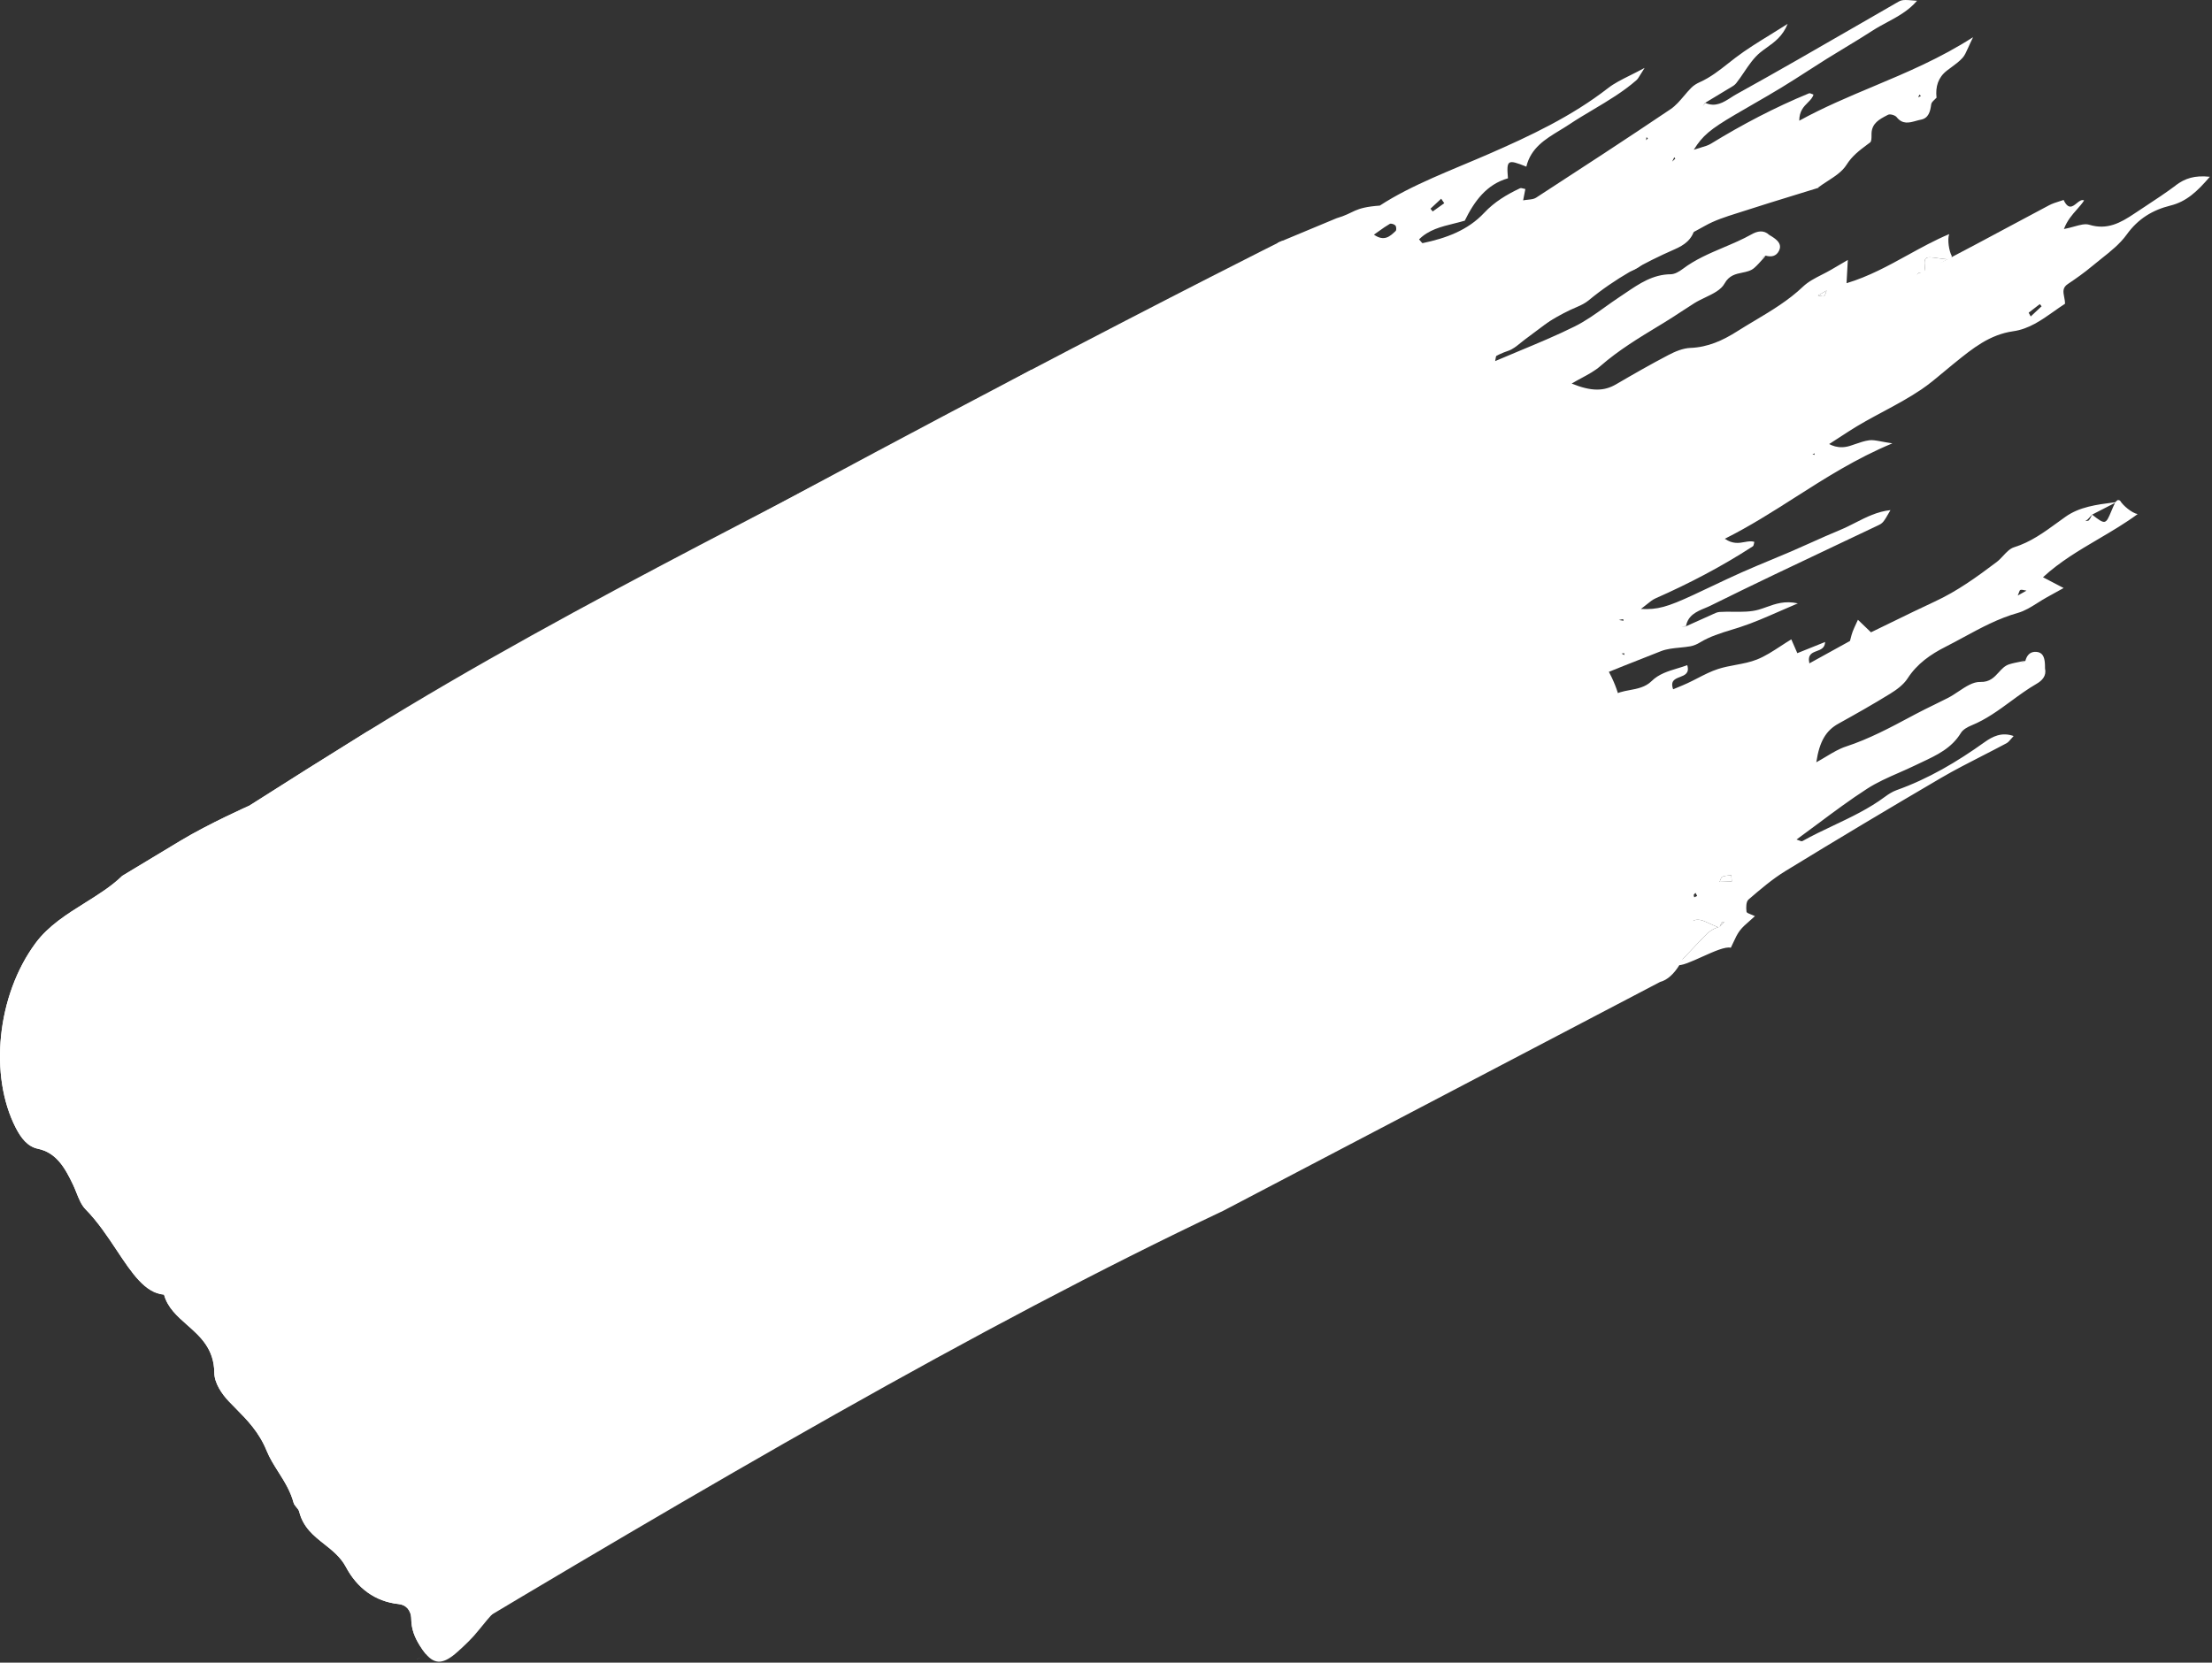 <svg fill="none" height="715" preserveAspectRatio="none" viewBox="0 0 951 715" width="951" xmlns="http://www.w3.org/2000/svg"><rect x="0" y="0" width="951" height="715" fill="#333333" stroke="none"/><g fill="#fff"><g clip-rule="evenodd" fill-rule="evenodd"><path d="m305.758 441.181 184.319-111.179c.056.233.113.479.169.738 1.86-1.885 4.019-3.04 6.113-4.16 1.968-1.052 3.879-2.074 5.432-3.645l19.161-11.557c11.757-1.882 17.562-4.851 32.509-16.603-1.77-.901-3.797-.507-5.816-.115-3.102.602-6.185 1.201-8.288-2.899 4.726-2.19 9.451-4.359 14.158-6.509 3.766 4.578 7.165 7.056 13.492 3.805 2.636-1.357 5.383-2.487 8.134-3.619 4.783-1.967 9.58-3.941 13.837-7.124 1.61-1.214 3.691-1.819 5.757-2.419.754-.219 1.506-.438 2.232-.685 4.549-1.533 9.101-3.058 13.653-4.583 7.296-2.444 14.593-4.889 21.882-7.37 4.541-1.542 8.984-3.142 12.472-6.909 1.86-2.003 4.699-3.731 7.364-4.304 7.721-1.661 14.564-5.267 21.394-8.867 2.511-1.323 5.02-2.645 7.569-3.87 4.377-2.114 8.337-5.18 12.252-8.212l.003-.001c.656-.508 1.31-1.015 1.965-1.516 6.596-5.032 13.118-10.175 19.643-15.319 2.511-1.98 5.022-3.96 7.537-5.934l-.247.356c1.534-.499 3.072-1.133 4.611-1.767 3.484-1.436 6.966-2.871 10.381-2.728 4.614.199 8.351-1.061 12.285-2.388l.303-.102c.217-.073.435-.146.653-.219.162-.054.326-.109.49-.163.73-.236 1.881.564 2.881 1.259.224.155.439.304.641.436 3.697 2.392 6.976.667 10.104-.979.178-.093.355-.186.531-.279.871-.444 1.596-2.603 1.286-3.632-1.221-3.91 1.11-5.849 3.369-7.728.566-.471 1.128-.938 1.628-1.432 2.419-2.403 5.228-1.359 7.984.076.658.348 1.598.147 2.537-.055.437-.093.875-.187 1.284-.226l-.096.08c3.526 3.042 7.451 4.339 12.052 2.894.755-.238 1.508-.499 2.262-.76 1.998-.692 4-1.386 6.051-1.648 1.37-.173 2.794.091 5.074.513 1.288.239 2.848.528 4.825.818-15.563 6.479-28.719 14.871-41.764 23.193-9.831 6.27-19.598 12.501-30.285 17.843 3.42 2.346 6.125 1.85 8.516 1.412 1.487-.273 2.853-.523 4.194-.052-.033.104-.062.218-.088.335-.023.105-.044.213-.066.321-.103.523-.209 1.053-.517 1.248-13.302 8.621-27.289 15.947-41.78 22.345-1.297.573-2.437 1.496-3.84 2.634-.736.595-1.544 1.25-2.485 1.944 7.111.364 11.306-.84 22.365-5.949 2.737-1.266 5.461-2.558 8.186-3.851l.002-.001c4.215-1.999 8.428-3.997 12.687-5.896 4.169-1.86 8.387-3.613 12.605-5.364l.003-.002c2.915-1.211 5.83-2.421 8.728-3.668 2.871-1.238 5.728-2.52 8.587-3.804 4.184-1.878 8.371-3.757 12.608-5.5 2.19-.903 4.314-1.985 6.448-3.072 4.704-2.397 9.458-4.818 15.074-5.399-3.174 5.538-3.26 5.579-5.626 6.7l-.154.073c-5.588 2.658-11.181 5.305-16.774 7.953l-.013.006-.013.006c-18.309 8.668-36.616 17.335-54.758 26.331-.757.376-1.578.718-2.417 1.067-3.492 1.455-7.3 3.041-8.149 7.76-.415.017-.82.039-1.154.057-.325.018-.583.032-.718.034.035.002.079.004.131.005.056.001.121.002.195.002.151.001.336.001.539 0 .287-.001.611-.002.931.001.94-.424 1.88-.85 2.818-1.276l.023-.011c2.553-1.158 5.105-2.315 7.677-3.442.315-.136.633-.287.952-.438 1.015-.483 2.049-.974 3.102-1.037 1.933-.127 3.902-.105 5.868-.083 3.747.041 7.481.083 10.92-.911 1.128-.325 2.233-.721 3.349-1.121 3.865-1.385 7.871-2.821 13.45-1.57-2.768 1.161-5.402 2.317-7.953 3.436-5.808 2.549-11.19 4.911-16.761 6.729-1.238.404-2.483.786-3.725 1.168-4.716 1.448-9.408 2.889-13.689 5.496-1.217.743-2.612 1.352-3.993 1.61-1.523.279-3.088.432-4.65.586-2.789.273-5.569.546-8.079 1.528-21.484 8.392-42.825 17.133-64.166 25.894-.995.407-1.782 1.322-2.662 2.346-.44.512-.904 1.052-1.429 1.569 1.175.506 2.084.908 2.883 1.261.592.262 1.124.497 1.659.728-.107.223-.196.481-.285.739-.194.562-.389 1.127-.773 1.348-5.451 3.139-10.989 5.693-17.414 6.644-10.26 1.524-18.418 7.363-25.775 14.359-.108.1-.021.413.133.961.091.322.204.727.314 1.217 5.721-1.038 9.825-4.655 14.056-8.385 1.223-1.078 2.457-2.165 3.744-3.202 9.099 1.384 18.152 1.207 25.543-4.912 6.176 5.103 6.679 4.86 8.624-3.642 7.702 2.983 14.344.023 20.947-2.92 1.498-.668 2.994-1.335 4.5-1.931 3.714-1.473 7.352-3.137 10.99-4.802 6.846-3.132 13.694-6.265 21.055-8.125.714-.18 1.484-.134 2.866-.05.874.052 1.993.12 3.498.154-2.316 1.172-4.353 2.291-6.223 3.319-3.644 2.003-6.653 3.658-9.861 4.668-18.948 5.967-35.996 15.863-52.626 26.162-14.024 8.672-28.722 15.503-43.862 21.659-7.696 3.123-13.96 8.249-20.258 13.403-1.141.934-2.283 1.869-3.435 2.793-.486.934-.963 1.874-1.439 2.814-1.191 2.35-2.382 4.701-3.724 6.954-.158.266-.315.533-.471.799l-.009.016c-2.206 3.759-4.338 7.391-8.891 9.435-6.451 2.903-9.751 8.54-11.369 15.613-.936 4.089-2.555 8.024-4.18 11.971-.741 1.801-1.483 3.605-2.162 5.427 5.189 2.115 6.966 6.806 8.936 12.489-3.445.754-6.533 1.423-9.568 2.081l-2.917.633c-.318-.549-.674-1.052-1.007-1.522-.675-.954-1.254-1.772-1.228-2.556.094-2.541.342-5.078.589-7.615.211-2.163.423-4.327.539-6.493.117-2.305.076-4.723-.527-6.918-.854-3.166-3.942-3.405-6.178-.615-.25.312-.375.773-.494 1.216-.146.54-.285 1.055-.636 1.243-6.518 3.528-14.891 1.195-18.567-4.966-.499-.84-.979-1.702-1.46-2.565-1.397-2.507-2.802-5.027-4.695-7.084-.827-.888-2.43-1.062-4.206-1.253-.873-.095-1.788-.194-2.673-.384-.269.948-.543 1.816-.801 2.633-.537 1.699-1.004 3.174-1.203 4.68-.194 1.478-.123 2.994-.036 4.842.045.94.093 1.967.113 3.118-1.423-.421-2.758-.814-4.093-1.207l-.017-.005c-1.935-.569-3.869-1.139-6.071-1.792-4.333 3.478-9.651 4.543-15.114 5.639-5.219 1.046-10.572 2.119-15.324 5.348l.084 1.019c.102 1.251.209 2.565.284 3.403-1.328 1.784-2.63 3.542-3.916 5.279l-.032.044-.006.008-.003.005c-3.06 4.132-6.03 8.145-9.059 12.1-.841 1.088-2.095 1.91-3.273 2.672-2.491 1.565-6.474.346-7.067-2.414-.552-2.609-.854-5.271-1.179-8.142-.138-1.216-.28-2.469-.448-3.772-6.702-.449-12.704 1.235-17.929 6.224-1.827 1.749-3.89 3.251-5.955 4.754-1.43 1.041-2.861 2.082-4.216 3.208-2.656 2.192-1.665 4.263 3.868 7.133l-.398.36c-4.156 3.754-7.797 7.042-14.143 5.375-1.194-.319-2.725.66-4.266 1.646-.584.374-1.17.748-1.739 1.053 2.178 5.309 2.101 5.349-3.367 5.171-.296.416-.589.838-.883 1.26-.5.719-1.001 1.44-1.519 2.138-6.489 8.659-11.097 17.792-8.601 29.223.39 1.716-.286 3.716-.931 5.626-.158.468-.315.931-.453 1.383-1.165 3.806-6.414 5.067-9.409 2.232-.957-.907-1.571-2.203-2.148-3.421l-.099-.209c-.373-.789-.629-1.64-.965-2.759-.175-.582-.372-1.237-.619-1.994-3.918 2.841-5.199 6.696-6.439 10.426-.382 1.151-.761 2.291-1.212 3.385-.577 1.405-1.081 2.846-1.581 4.279-1.209 3.459-2.399 6.864-4.548 9.564-4.001.537-4.832-2.048-5.511-4.16l-.005-.017c-1.226-3.832-2.272-7.714-3.445-12.071-.502-1.866-1.028-3.818-1.602-5.891-3.555-1.497-7.305-3.081-11.267-4.755-4.318-1.823-8.889-3.754-13.738-5.797-.212-.941-.637-2.906-1.194-5.479l-.002-.011-.158-.73c.624-.429 1.258-.841 1.89-1.251 1.342-.871 2.675-1.736 3.878-2.752 7.64-6.415 6.888-16.295-1.574-21.553-8.535-5.316-14.07-13.272-16.604-23.869zm474.33-246.456.015.897-1.215-.33zm-81.779 86.561.009.156c.004.081.01.162.017.244-.197-.104-.389-.208-.581-.312s-.384-.208-.581-.312c.37-.065.739-.13 1.109-.175.012.128.02.263.027.399zm-.374-14.69c.029.121.059.25.092.344l-.006-.001c-.448-.07-.899-.141-2.01-.316.285-.062.52-.115.719-.159.548-.124.819-.185 1.09-.204.035 0 .073.159.115.336zm-71.565 72.632c-2.042.445-4.084.89-6.145 1.336l-.434-1.456c.96-.349 1.915-.692 2.871-1.036.955-.343 1.911-.686 2.871-1.035l.182.468c.224.575.446 1.143.655 1.723zm-20.662 9.646c.168.719-.257 2.112-.819 2.375-1.653.786-3.386 1.408-5.259 2.08-.781.281-1.586.57-2.42.883-.014-5.389 3.317-6.09 6.506-6.761l.133-.028c.525-.106 1.712.829 1.859 1.451zm-20.891 22.704c.214-.062.428-.105.662-.128-.425.261-.851.483-1.276.705.054-.056.106-.12.159-.184.135-.165.274-.334.455-.393zm-18.739 13.116c-.181-.026-.362-.052-.538-.079-.007-.082-.023-.173-.041-.264l-.008-.042c-.046-.241-.093-.48.014-.591.177-.183.444-.269.709-.355.108-.035.216-.07.317-.111l.085 1.52c-.176-.026-.357-.052-.538-.078zm-21.431 8.616c-3.897 5.01-6.078 9.165-6.543 12.465 9.811-.366 10.515-1.471 6.543-12.465zm-148.164 69.03c.239.244.477.489.715.729l-1.944.443c.083-.314.17-.632.257-.951.087-.318.175-.637.257-.95.239.239.477.484.715.729zm-2.103 6.026h.039c-.868.6-1.582 1.081-.213.14-1.341.708-1.048.544-.384.173l.003-.002c.168-.094.36-.201.555-.311zm-5.524-20.802c.1.135-.431 1.081-.646 1.085-.519-.032-1.04-.188-1.595-.354-.238-.071-.483-.145-.737-.211.476-.691.915-1.323 1.372-1.975.153.132.309.259.466.385.412.334.822.666 1.14 1.07zm4.95-25.822c3.318 0 6.46.004 9.505.01.88 4.214-.868 7.004-2.539 9.672-.75 1.197-1.485 2.37-1.959 3.636-3.835-.289-7.583-.722-12.407-1.279l-.654-.075c2.813-4.166 5.222-7.751 7.732-11.486zm6.684 12.079c.766-.265 1.626-.251 2.474-.237.269.005.537.009.801.004.059-.001.233 1.089.156 1.129l-.117.04c-.758.255-1.535.517-2.333.549-.616.041-1.222-.046-1.844-.135-.185-.026-.371-.053-.56-.077l.098-.119c.405-.495.804-.982 1.325-1.154zm23.196-12.796c.261-.156.522-.312.743-.478.132.22.307.454.484.689.41.548.826 1.103.724 1.514-.129.483-.725.839-1.322 1.195-.251.15-.502.3-.719.46-.135-.229-.313-.469-.491-.708-.407-.547-.813-1.092-.698-1.515.113-.461.695-.808 1.279-1.157zm66.781-38.201c-.087-.1-.175-.199-.262-.277.131-.354.261-.727.371-1.119l1.426 1.205c-.105.07-.21.161-.314.251-.221.191-.439.38-.651.37-.188.003-.379-.214-.57-.43zm2.103 19.758c1.271-.61 2.52-1.209 3.56-2.089 1.627 3.926-1.882 7.636-10.527 11.129.579-5.977 3.838-7.54 6.967-9.04zm-7.496-14.827c.533-.384 1.105-.794 1.704-1.266.253.594.532 1.124.783 1.598.491.934.871 1.655.726 2.239-.292 1.196-1.324 2.501-2.407 3.106-.704.387-1.627.373-2.554.359-.421-.006-.843-.013-1.245.019.006-.383-.036-.8-.077-1.216-.09-.9-.179-1.797.212-2.338.683-.939 1.676-1.653 2.858-2.501z"/><path d="m482.504 260.283c-.144.208-.305.411-.465.614-.401.507-.799 1.012-.932 1.583-.074.281 1.312 1.355 1.71 1.203.489-.192.855-.698 1.225-1.209.161-.222.323-.445.495-.644-.097-.073-.194-.147-.292-.221-.119-.09-.238-.18-.358-.27l-.003-.002c-.461-.346-.924-.695-1.38-1.054zm21.919 34.524c-.837-.848-3.306-1.535-3.829-1.019-1.883 1.837-4.098 3.315-6.312 4.791-4.051 2.703-8.097 5.402-10.094 10.298-.081.189.05.474.293 1.001.149.323.339.737.549 1.276 2.165-1.272 4.44-2.3 6.708-3.324 4.118-1.86 8.212-3.709 11.579-6.994.12-.116.248-.235.379-.356.621-.573 1.297-1.198 1.37-1.852.146-1.265.108-3.064-.643-3.821zm320.759-176.869c.637-.156 1.287-.282 1.933-.406.096-.019.193-.037.289-.056.132-.026.264-.052.395-.078 1.57-.988 3.141-1.971 4.711-2.954 1.571-.983 3.141-1.966 4.711-2.953-1.302-.103-2.548-.25-3.798-.435-6.367-.917-6.493-.789-5.606 6.321-.271-.011-.544-.034-.815-.056-.654-.055-1.305-.109-1.932 0-.305.054-.557.398-.807.74l-.002.002c-.074.102-.148.203-.223.296-.04.049-.08.096-.12.139.142-.063.279-.133.415-.202.28-.141.553-.279.849-.358zm-40.931 9.402c.403-.405.597-1.011.794-1.624.085-.264.17-.529.272-.78-.717.42-1.427.83-2.262 1.314l-.038.022c-.436.252-.907.524-1.431.828.464.051.896.136 1.274.211.686.135 1.194.235 1.391.029zm-152.488 131.565-.924-.272.064.738zm-38.109-94.374c.134.014.267.029.4.044.573.065 1.138.128 1.711.126.174-.015.347-.253.52-.489.078-.108.156-.215.235-.301-.221.046-.44.091-.659.136l-.016.003c-.732.15-1.457.298-2.191.481zm6.453 15.087c-.184.134-.374.263-.563.392-.19.129-.38.258-.564.391.056.086.112.195.168.304.126.244.255.494.392.509.307.014.614-.091.923-.196.146-.049.292-.099.439-.137-.134-.21-.262-.415-.391-.621l-.006-.01c-.131-.209-.262-.418-.398-.632zm15.211-8.054c-.201-.139-.405-.278-.626-.429-.441-.301-.949-.649-1.644-1.136-.949 1.492-1.879 2.963-2.81 4.434.266.019.559.073.851.126.657.122 1.314.243 1.684-.033.711-.515 1.267-1.267 1.823-2.02.237-.32.474-.64.722-.942zm-5.052 113.074.006-.003c3.853-1.581 7.711-3.164 11.568-4.74-1.76.353-3.522.689-5.282 1.025l-.006.001c-4.266.814-8.526 1.626-12.747 2.671-1.592.393-3.539 1.893-1.47 4.299 2.631-1.078 5.265-2.159 7.901-3.241.01-.004.02-.008.03-.012zm-22.202-108.382c2.525-.023 3.978-2.264 4.301-4.877.106-.817.197-1.638.289-2.457.152-1.366.304-2.727.52-4.055-1.114 1.349-2.749 2.025-4.423 2.717-2.668 1.103-5.434 2.247-6.343 6.224.553.254 1.117.584 1.691.92 1.289.755 2.624 1.536 3.965 1.528zm-40.799 162.874c.224-.019.437-.281.646-.538.048-.059.096-.118.144-.174.033-.038.066-.075.099-.109-.289-.171-.577-.337-.866-.503s-.577-.332-.866-.502c-.083.398-.147.796-.191 1.191.104.072.208.159.311.245.247.207.49.41.723.39z"/><path d="m414.702 451.659-.258.414c.071-7.35-3.762-12.736-9.15-17.066-1.704-1.361-4.701-2.942-6.292-2.314-5.779 2.263-9.997-.544-13.845-4.049-6.022 3.538-9.183 8.452-11.912 13.369-4.862 8.735-11.111 16.428-17.346 24.103-1.269 1.562-2.538 3.124-3.794 4.693-2.144 2.68-5.07 4.745-8.241 6.982-1.509 1.065-3.073 2.168-4.634 3.396-.665-2.575-.027-4.826.584-6.981.416-1.467.82-2.89.79-4.339-.019-1.15-.176-2.338-.332-3.519-.301-2.275-.599-4.525.101-6.428 1.219-3.357 3.984-6.494 6.775-8.89 4.438-3.811 9.023-7.451 13.606-11.09 3.326-2.641 6.651-5.28 9.919-7.985 1.211-1 2.156-2.325 3.19-3.773.481-.673.981-1.373 1.535-2.08-.348-.689-.671-1.371-.987-2.04-.736-1.554-1.438-3.037-2.347-4.368-.891-1.316-1.99-2.495-3.31-3.912-.61-.654-1.267-1.359-1.973-2.151-6.702 8.824-12.963 17.082-19.716 25.99-4.356-5.302-3.546-10.679-1-15.912.912-1.882 2.206-3.579 3.503-5.279.759-.996 1.52-1.993 2.205-3.029.578-.881 1.171-1.754 1.764-2.628 1.839-2.711 3.678-5.423 5.086-8.344 1.991-4.167-1.612-8.007-6.785-7.578-.915.079-1.81.272-2.908.508-.535.115-1.119.24-1.776.368-.68-2.317-1.33-4.562-1.965-6.754l-.001-.003c-.531-1.836-1.052-3.635-1.571-5.41.184-.294.344-.599.499-.894.337-.641.649-1.235 1.131-1.558 2.611-1.752 5.244-3.465 7.876-5.177 3.416-2.222 6.83-4.444 10.193-6.748 4.403-3.005 8.843-5.583 14.31-6.468 5.891-.961 10.639-4.055 12.888-10.007.315.278.653.592.992.907 1.117 1.039 2.244 2.087 2.617 1.874 2.242-1.333 4.579-2.537 6.929-3.748 7.063-3.638 14.251-7.341 19.382-14.823-.045-.455-.149-.984-.261-1.555-.282-1.429-.616-3.128-.214-4.631 1.859-6.924-1.014-12.417-3.884-17.904-1.319-2.521-2.637-5.04-3.495-7.697-.399-1.219-1.625-2.483-2.809-3.046-5.638-2.709-8.196-8.004-10.945-13.694l-.184-.378c-.07-.145-.14-.29-.21-.435-9.499 6.599-14.575 14.97-16.915 24.631-1.155.338-2.261.635-3.327.922-2.269.611-4.358 1.173-6.355 1.973-1.676.677-3.232 1.649-4.823 2.644-.691.431-1.388.867-2.105 1.285-5.072-11.565-5.632-14.649-4.841-25.919 6.563-4.309 13.772-5.893 20.221-3.788 4.958-3.664 9.468-6.98 13.832-10.187l.036-.027c2.123-1.561 4.212-3.096 6.301-4.634l.185.917c.378 1.869.755 3.735 1.217 5.58.042.204.301.359.757.632.275.165.623.373 1.04.662.354-.191.778-.367 1.225-.554 1.088-.452 2.313-.963 3.012-1.87 6.003-7.843 14.113-12.834 22.564-17.503 3.162-1.747 6.171-3.761 9.251-5.823 1.381-.925 2.777-1.86 4.208-2.784-.741-4.962-1.416-9.359-2.014-13.256l-.001-.003-.112-.734 15.15-20.797c7.77-.066 15.472-2.75 23.011-7.77 1.199-.797 2.419-1.526 3.631-2.25 3.788-2.265 7.487-4.476 10.151-8.52 2.217-3.364 6.712-4.4 10.451-3.059 3.241 1.161 5.167-.099 7.367-1.54.16-.104.321-.21.485-.316 1.108-.723 2.213-1.454 3.318-2.185 4.068-2.692 8.137-5.385 12.42-7.696 3.277-1.753 7.046-3.019 10.722-3.553 7.771-1.127 13.717-5.5 19.644-9.859.979-.72 1.958-1.44 2.944-2.144 1.456-1.038 2.477-2.688 3.604-4.511.544-.88 1.112-1.799 1.767-2.71.831.065 1.684.117 2.552.169 1.85.112 3.764.228 5.654.491 9.063 1.29 11.117-.102 13.699-9.686.855.054 1.716.145 2.579.235 1.915.202 3.837.405 5.724.201 1.892-.218 3.749-.829 5.779-1.498.926-.305 1.888-.622 2.906-.919-.043.576-.142 1.179-.235 1.741-.185 1.114-.343 2.07.02 2.351 1.385 1.074 3.595 2.391 4.927 1.943l.153-.052c6.289-2.119 12.687-4.274 18.541-7.364 22.988-12.136 45.858-24.496 68.612-37.08 5.824-3.229 11.473-6.784 17.122-10.338 3.325-2.092 6.65-4.185 10.01-6.21.728-.426 1.616-.574 2.618-.741.513-.086 1.055-.176 1.62-.311-1.083 5.381-4.801 7.701-8.726 9.431-13.23 5.807-25.801 12.673-36.97 21.943-1.463 1.204-3.247 2.103-5.005 2.842-7.902 3.294-14.939 8.026-21.978 12.76-4.111 2.764-8.222 5.529-12.507 8.009-.367.204-.462.857-.562 1.551-.049.333-.098.675-.18.98 3.418-1.469 6.851-2.897 10.279-4.323l.003-.001c8.068-3.355 16.112-6.7 23.889-10.562 4.599-2.276 8.817-5.295 13.036-8.316 2.072-1.482 4.144-2.965 6.261-4.361.891-.586 1.775-1.185 2.659-1.785 5.849-3.965 11.689-7.925 19.357-7.994 1.723-.012 3.661-1.159 5.133-2.266 5.391-4.087 11.521-6.69 17.65-9.293 4.051-1.72 8.101-3.44 11.937-5.587 2.484-1.41 5.23-2.04 7.64.238l.317.19c.575.344 1.146.686 1.693 1.085 1.943 1.399 3.44 3.09 2.149 5.61-1.226 2.359-3.352 2.699-5.762 2.007l-2.047 1.47 2.169-1.421c-.505.54-.998 1.093-1.49 1.645-1.099 1.233-2.197 2.465-3.429 3.559-1.471 1.305-3.325 1.686-5.228 2.077-2.781.572-5.665 1.166-7.605 4.694-1.488 2.717-4.905 4.356-8.337 6.002-1.605.77-3.213 1.541-4.629 2.425-1.873 1.179-3.725 2.393-5.578 3.608-2.539 1.666-5.079 3.331-7.673 4.903-.569.345-1.138.69-1.706 1.034-8.813 5.335-17.595 10.651-25.432 17.492-2.321 2.033-5.094 3.529-8.049 5.124-1.404.758-2.85 1.538-4.308 2.409 8.607 3.504 13.978 3.312 19.124.301 7.404-4.323 14.851-8.59 22.442-12.558 2.925-1.526 6.269-2.951 9.471-3.072 7.536-.281 13.962-3.227 20.035-7.082 2.494-1.584 5.033-3.101 7.572-4.617 7.27-4.342 14.543-8.687 20.795-14.642 2.286-2.176 5.214-3.669 8.147-5.164 1.364-.695 2.73-1.392 4.032-2.157 1.185-.69 2.369-1.385 3.552-2.08 1.184-.695 2.368-1.39 3.553-2.08-.072 1.349-.148 2.699-.227 4.11-.102 1.818-.209 3.736-.322 5.885 9.506-2.847 17.903-7.47 26.299-12.092 5.822-3.205 11.643-6.41 17.834-9.023-.875 2.348-.029 7.385 1.055 9.289.14.262-.018.922-.254 1.138-.195.164-.475.228-.779.297-.181.041-.369.084-.553.151l-.473.604c-4.505 5.756-9.1 11.628-15.883 14.619-1.3.578-2.604 1.138-3.905 1.697-6.574 2.824-13.077 5.618-18.6 10.592-1.384 1.247-3.445 1.698-5.537 2.155-1.287.281-2.586.565-3.746 1.038-9.763 3.999-19.432 8.166-28.197 14.192-5.69 3.893-11.453 7.673-17.271 11.49-2.693 1.766-5.399 3.541-8.114 5.338l.004.014c.528 2.279 1.027 4.427 1.767 7.567-.662-.075-1.282-.138-1.872-.199-1.333-.137-2.512-.258-3.669-.457-1.011-.182-1.999-.469-2.964-.75-.365-.106-.727-.211-1.085-.309-3.456 2.026-6.851 4.019-10.275 6.028l-.01.006c-2.28 1.339-4.573 2.684-6.905 4.052 2.838 2.658 4.479 1.337 6.165-.021 1.441-1.16 2.915-2.346 5.197-1.1-1.518 1.162-2.975 2.273-4.419 3.372l-.003.002c-1.927 1.469-3.829 2.918-5.814 4.445.833 1.183 1.795 2.51 2.948 4.101l.835 1.152c-1.612.867-3.242 1.667-4.857 2.458l-.003.002c-3.597 1.763-7.112 3.487-10.154 5.831-2.465 1.898-4.553 4.274-6.648 6.656-1.729 1.967-3.462 3.939-5.415 5.649-2.379 2.09-5.086 3.786-7.794 5.482-1.374.861-2.749 1.723-4.081 2.636-1.256.853-2.47 1.765-3.697 2.687-.581.436-1.164.875-1.756 1.31 2.458 2.997 4.232 1.602 6.028.19 1.755-1.379 3.53-2.775 5.985-.115-1.154.935-2.252 1.941-3.347 2.944-3.091 2.833-6.155 5.641-10.371 6.743-3.607.949-5.953 3.623-8.178 6.161-1.887 2.151-3.687 4.204-6.097 5.024-3.256 1.115-5.031 3.49-6.746 5.786-1.632 2.184-3.21 4.297-5.961 5.184l.183.298c-.259-.057-.519-.116-.779-.174-4.278-.965-8.545-1.926-10.893 3.613l.041-.434c-.547.449-1.075.936-1.603 1.422-1.169 1.075-2.339 2.152-3.71 2.837-2.892 1.445-3.777 3.676-3.919 6.567 10.75-3.389 11.011-3.309 16.27-1.693l.32.099c-.717.587-1.362 1.196-1.973 1.775-1.258 1.191-2.374 2.247-3.694 2.691-2.605.875-5.203 1.778-7.804 2.682-10.02 3.483-20.079 6.979-30.701 8.957 1.464 4.259.185 8.051-4.485 10.003-.855.359-1.697.822-2.545 1.288-2.529 1.39-5.103 2.804-8.159 1.558-2.103-.849-2.917.044-3.968 1.199-.167.182-.339.371-.523.561-5.617 5.735-11.362 11.344-17.194 16.862-.425.396-1.02.603-1.618.812-1.162.405-2.336.814-2.297 2.621.381.235.873.517 1.365.799 1.055.605 2.107 1.208 2.051 1.333-2.011 4.62.267 6.048 4.379 6.259.169.007.341 0 .515-.006.311-.012.623-.024.918.039 4.996 1.153 6.52 4.291 3.844 8.009-3.411 4.74-7.643 8.592-12.995 11.034-1.373.627-2.764 1.221-4.155 1.816-2.578 1.102-5.157 2.205-7.628 3.513-.902.471-1.561 1.428-2.321 2.532-.378.549-.78 1.134-1.25 1.713l-114.534 78.774c-.608.137-1.195.219-1.738.294-1.089.151-2.006.278-2.577.785-1.243 1.101-2.293 2.428-3.345 3.759-.441.558-.882 1.117-1.339 1.66zm68.115-187.976c-.398.152-1.784-.922-1.71-1.203.133-.571.531-1.076.932-1.583.16-.203.321-.406.465-.614.456.359.919.708 1.38 1.054l.003.002.358.27.292.221c-.172.199-.334.422-.495.644-.37.511-.736 1.017-1.225 1.209zm17.777 30.105c.523-.516 2.992.171 3.829 1.019.751.757.789 2.556.643 3.821-.073.654-.749 1.279-1.37 1.852-.131.121-.259.24-.379.356-3.367 3.285-7.461 5.134-11.579 6.994-2.268 1.024-4.543 2.052-6.708 3.324-.21-.539-.4-.953-.549-1.276-.243-.527-.374-.812-.293-1.001 1.997-4.896 6.043-7.595 10.094-10.298 2.214-1.476 4.429-2.954 6.312-4.791zm332.829-182.732c1.25.185 2.496.332 3.798.435-1.57.987-3.14 1.97-4.711 2.953-1.57.983-3.141 1.966-4.711 2.954-.131.026-.263.052-.395.078l-.289.056c-.646.124-1.296.25-1.933.406-.296.079-.569.217-.849.358-.136.069-.273.139-.415.202.04-.043.08-.09.12-.139.075-.093.149-.194.223-.296l.002-.002c.25-.342.502-.686.807-.74.627-.109 1.278-.055 1.932 0 .271.022.544.045.815.056-.887-7.11-.761-7.238 5.606-6.321zm-202.584 147.577.924.272-.86.466zm-20.601-84.2c.931-1.471 1.861-2.942 2.81-4.434.695.487 1.203.835 1.644 1.136.221.151.425.29.626.429-.248.302-.485.622-.722.942-.556.753-1.112 1.505-1.823 2.02-.37.276-1.027.155-1.684.033-.292-.053-.585-.107-.851-.126zm-7.903 113.458c-2.069-2.406-.122-3.906 1.47-4.299 4.221-1.045 8.481-1.857 12.747-2.671l.006-.001c1.76-.336 3.522-.672 5.282-1.025-3.857 1.576-7.715 3.159-11.568 4.74l-.006.003-.03.012c-2.636 1.082-5.27 2.163-7.901 3.241zm-9.97-116.512c-.323 2.613-1.776 4.854-4.301 4.877-1.341.008-2.676-.773-3.965-1.528-.574-.336-1.138-.666-1.691-.92.909-3.977 3.675-5.121 6.343-6.224 1.674-.692 3.309-1.368 4.423-2.717-.216 1.328-.368 2.689-.52 4.055-.092.819-.183 1.64-.289 2.457zm-46.134 167.116c.044-.395.108-.793.191-1.191.289.17.577.336.866.502s.577.332.866.503c-.033.034-.066.071-.099.109-.048.056-.096.115-.144.174-.209.257-.422.519-.646.538-.233.02-.476-.183-.723-.39-.103-.086-.207-.173-.311-.245zm238.02-211.155c.403-.405.597-1.011.794-1.624.085-.264.17-.529.272-.78-.717.42-1.427.83-2.262 1.314l-.038.022c-.436.252-.907.524-1.431.828.464.051.896.136 1.274.211.686.135 1.194.235 1.391.029zm-190.597 37.191c.134.014.267.029.4.044.573.065 1.138.128 1.711.126.174-.015.347-.253.52-.489.078-.108.156-.215.235-.301-.221.046-.44.091-.659.136l-.016.003c-.732.15-1.457.298-2.191.481zm6.453 15.087c-.184.134-.374.263-.563.392-.19.129-.38.258-.564.391.056.086.112.195.168.304.126.244.255.494.392.509.307.014.614-.091.923-.196.146-.049.292-.099.439-.137-.134-.21-.262-.415-.391-.621l-.006-.01c-.131-.209-.262-.418-.398-.632z"/><path d="m917.541 91.906c1.626-1.091 3.263-2.169 4.901-3.247 4.372-2.88 8.748-5.761 12.934-8.892l-.021-.038c4.036-3.014 8.113-4.413 14.718-3.712-5.457 6.366-10.062 10.676-16.956 12.385-7.631 1.901-13.895 5.646-18.788 12.464-2.887 4.024-6.933 7.232-10.953 10.421-1.318 1.045-2.633 2.087-3.904 3.156-3.318 2.784-6.876 5.3-10.479 7.711-2.333 1.555-1.97 3.413-1.548 5.576.177.911.366 1.876.368 2.895-1.616 1.032-3.215 2.163-4.83 3.306-5.258 3.72-10.691 7.563-17.435 8.514-10.121 1.444-17.407 7.337-24.795 13.314-.246.199-.492.398-.739.597-.196.158-.392.317-.588.475-1.316 1.063-2.616 2.153-3.916 3.244-3.103 2.601-6.209 5.207-9.553 7.462-5.229 3.531-10.816 6.529-16.382 9.516-5.046 2.708-10.076 5.407-14.81 8.487-16.979 11.047-33.885 21.859-52.517 29.92-3.607 1.56-7.059 3.459-10.512 5.358-2.047 1.125-4.094 2.251-6.174 3.306-2.864 1.455-5.698 3.003-8.532 4.551-6.921 3.78-13.841 7.559-21.202 9.983-7.425 2.436-14.009 6.203-20.581 9.962-2.519 1.441-5.036 2.881-7.598 4.245-2.723 1.451-5.383 3.012-8.042 4.573-6.835 4.011-13.659 8.017-21.498 10.124-4.126 1.099-9.234 2.528-11.527 5.591-2.825 3.746-6.545 5.915-10.236 8.067-1.531.892-3.056 1.782-4.511 2.779-9.2 6.313-18.637 12.286-28.177 18.325-3.947 2.498-7.913 5.008-11.886 7.558-2.095-1.872-3.935-3.522-6.251-5.599l-.03-.027-.015-.013-.691-.619c-1.63.866-3.266 1.74-4.908 2.617l-.022.012c-2.923 1.562-5.863 3.133-8.817 4.683-3.577 1.877-7.175 3.725-10.789 5.58-1.056.542-2.114 1.084-3.172 1.629 1.326 2.468 2.581 4.793 3.896 7.229l.023.042.848 1.572 1.311 2.43c.882-.425 1.704-.828 2.49-1.214 1.533-.752 2.923-1.434 4.327-2.063 2.407-1.076 2.367-3.035 2.327-4.971-.029-1.448-.059-2.883.937-3.927.622-.655 1.497-1.08 2.368-1.503.364-.177.727-.353 1.071-.546.276.62.555 1.244.86 1.921l.002.006.012.027c.28.622.58 1.29.916 2.043 1.086-.196 2.18-.42 3.281-.646 2.588-.53 5.212-1.069 7.859-1.26 1.483-.108 3.009.343 4.536.794.509.15 1.018.301 1.526.43-5.582 2.615-10.851 5.78-16.12 8.945-4.769 2.864-9.539 5.729-14.544 8.188-2.121 1.049-4.036 2.581-5.886 4.088-.415.34-.639.918-.965 1.764-.178.46-.387 1-.674 1.624.739-.108 1.447-.155 2.111-.2 1.338-.09 2.498-.167 3.363-.702 2.386-1.456 4.651-3.111 6.916-4.765 1.221-.892 2.443-1.784 3.683-2.644 4.833-3.355 10.306-5.026 16.123-5.538 4.563-.402 6.483 2.511 4.923 7.396-.097.285-.266.548-.435.809-.094.145-.188.291-.269.439-1.918 3.643-1.854 6.331 3.145 6.961.136.016.118 1.229.099 2.445-.009.566-.017 1.134-.01 1.581 1.533.957 2.485.156 3.427-.636.484-.408.967-.814 1.524-.977 7.723-2.195 15.479-4.271 23.278-6.171.1-.024.198-.046.296-.068.154-.033.306-.065.454-.095 1.529-.314 2.712-.558 3.056-2.799.49-3.264 3.02-4.755 5.507-6.219.833-.491 1.662-.98 2.407-1.531 4.063-3.018 7.976-2.181 10.891 1.253 7.124-8.122 15.267-14.985 23.379-21.822l.005-.004c2.104-1.773 4.205-3.544 6.287-5.335 1.055-.908 2.534-1.329 4.2-1.802.809-.23 1.663-.473 2.534-.79l-.079.326c-1.296 5.347-1.36 5.611-9.764 13.124 2.558 1.354 4.928 1.732 7.647-.016 1.289-.829 2.812-1.285 4.334-1.741.688-.206 1.376-.412 2.041-.652l-.394-.187c5.961.81 7.314-3.349 8.67-7.52.04-.123.08-.246.12-.368.042-.13.085-.26.128-.39l.162.308c2.168-1.911 4.791-2.189 7.502-2.477 2.85-.302 5.798-.615 8.42-2.845 1.935-1.653 4.619-2.152 7.432-2.676 3.318-.617 6.816-1.268 9.474-3.885 3.1-3.061 7.079-4.262 11.094-5.473 1.421-.429 2.847-.86 4.24-1.374 1.034 3.469-1.073 4.283-3.155 5.087-2.132.823-4.237 1.636-2.916 5.28.677-.287 1.352-.564 2.024-.841 1.419-.584 2.824-1.162 4.198-1.806 1.466-.679 2.908-1.421 4.351-2.163 2.841-1.462 5.681-2.923 8.693-3.901 2.468-.806 5.048-1.289 7.623-1.771 3.117-.584 6.227-1.166 9.117-2.317 3.569-1.418 6.846-3.56 10.199-5.752 1.506-.984 3.027-1.978 4.597-2.922l.563 1.304.002.003c.778 1.804 1.428 3.308 2.02 4.629 2.325-.927 4.541-1.822 6.787-2.729l.005-.002.006-.002.067-.027c1.659-.67 3.335-1.347 5.084-2.048-.094 2.599-1.867 3.26-3.6 3.906-2.029.757-4.002 1.492-3.166 5.29 1.367-.755 2.722-1.502 4.069-2.245l2.784-1.536.165-.091.005-.003c3.475-1.917 6.921-3.818 10.427-5.754.037-.134.074-.27.11-.406.06-.227.119-.455.178-.684.252-.973.51-1.969.869-2.931.421-1.097.919-2.173 1.482-3.389.249-.538.511-1.103.784-1.71 2.31 2.229 3.898 3.75 5.577 5.359l.037.035c2.932-1.417 5.839-2.836 8.733-4.25 6.253-3.053 12.446-6.078 18.698-8.981 9.658-4.458 18.179-10.644 26.602-16.995 1-.756 1.907-1.727 2.806-2.69 1.461-1.566 2.901-3.108 4.681-3.661 7.097-2.208 12.819-6.372 18.605-10.582 1.145-.833 2.292-1.668 3.453-2.49 6.035-4.305 13.431-5.257 20.681-6.19l.76-.098c.151-.124.285-.265.412-.399.215-.226.413-.435.654-.518.306-.092.954.108 1.108.363 1.083 1.904 4.982 5.204 7.447 5.651-5.408 3.988-11.137 7.356-16.865 10.724-8.262 4.859-16.524 9.717-23.827 16.436 1.904 1 3.607 1.887 5.221 2.727l.034.018c1.242.646 2.431 1.266 3.619 1.888-1.198.666-2.4 1.329-3.603 1.992-1.202.663-2.404 1.326-3.602 1.992-1.323.728-2.619 1.547-3.914 2.365-2.783 1.758-5.562 3.513-8.6 4.367-8.313 2.334-15.763 6.368-23.209 10.401-2.6 1.409-5.2 2.817-7.837 4.153-6.416 3.252-12.23 7.272-16.32 13.608-1.739 2.692-4.673 4.839-7.478 6.573-7.288 4.501-14.76 8.724-22.258 12.882-5.217 2.887-8.124 7.407-9.508 16.596 1.493-.809 2.902-1.653 4.271-2.474 2.881-1.726 5.583-3.345 8.516-4.303 9.885-3.244 18.94-8.079 28.027-12.932.587-.313 1.173-.626 1.76-.939 2.677-1.427 5.406-2.76 8.134-4.093 1.991-.973 3.982-1.945 5.951-2.954 1.483-.765 2.968-1.754 4.449-2.741 3.168-2.11 6.322-4.211 9.418-4.102 4.025.134 6.007-2.043 7.92-4.142 1.308-1.436 2.583-2.836 4.456-3.434 1.569-.5 3.189-.815 4.81-1.13.727-.141 1.453-.283 2.176-.441l-2.33 1.139 2.309-1.009c.636-2.426 2.015-4.079 4.668-3.929 2.827.177 3.516 2.328 3.726 4.712.064.675.066 1.34.069 2.01l.001.369c.728 3.236-1.216 5.276-3.696 6.691-3.806 2.202-7.353 4.805-10.9 7.409-5.368 3.941-10.737 7.882-17.004 10.43-1.703.7-3.679 1.781-4.57 3.255-3.975 6.558-10.362 9.557-16.758 12.56-.967.454-1.934.908-2.893 1.374-2.281 1.108-4.614 2.132-6.947 3.156-4.751 2.086-9.501 4.17-13.807 6.962-7.292 4.714-14.276 9.921-21.281 15.144-2.977 2.22-5.958 4.443-8.968 6.632.304.086.624.218.935.347.647.267 1.258.519 1.62.308 4.32-2.418 8.797-4.54 13.273-6.663 7.665-3.634 15.327-7.267 22.194-12.38 1.534-1.133 3.217-2.208 5-2.851 13.674-4.868 25.997-12.17 37.746-20.579 3.492-2.491 7.385-4.503 12.565-2.686-.405.417-.76.837-1.095 1.234-.655.775-1.237 1.464-1.975 1.872-3.457 1.855-6.954 3.645-10.451 5.435-5.94 3.041-11.882 6.082-17.632 9.441-22.44 13.136-44.746 26.487-66.92 40.054-5.647 3.454-10.767 7.854-15.8 12.18l-.122.105c-1.066.916-1.063 3.488-.847 5.228.057.455.96.808 2.011 1.218.531.207 1.101.429 1.617.687-.774.723-1.538 1.388-2.273 2.028-1.612 1.404-3.087 2.689-4.24 4.204-1.139 1.518-1.946 3.274-2.751 5.024-.362.788-.724 1.575-1.115 2.338-4.447-1.245-19.778 8.718-23.212 7.396-2.553-.983 6.507-13.717 4.761-12.66-.954.577-1.772 1.592-2.437 3.189-.739 1.759-1.617 3.463-2.466 5.111-.398.773-.79 1.533-1.158 2.281-1.117.097-2.198.117-3.232.135-2.143.038-4.083.073-5.719.795-1.109.488-2.228.962-3.347 1.436-6.774 2.87-13.571 5.749-18.508 11.854-2.336 2.888-5.35 5.482-8.53 7.404-4.175 2.502-8.568 4.625-12.96 6.748-1.193.577-2.386 1.153-3.574 1.737-.174.087-.347.171-.519.255-2.362 1.157-4.429 2.169-5.086 5.548l-66.923 34.22-.573-.471c-3.046-2.506-2.308 1.348-6.198-1.825-1.525.758-3.042 1.481-4.543 2.197-3.345 1.595-6.613 3.153-9.73 4.979-8.33 4.882-16.763 9.306-26.572 10.461-1.137.138-2.201.931-3.146 1.634-.388.29-.757.564-1.102.772.036.505.037.91.038 1.232.002.531.003.832.157.973 1.35 1.339 2.762 2.616 4.176 3.895l.694.628c-2.274.962-4.546 1.925-6.852 2.903l-.31.131-.036.015c-5 2.12-10.169 4.31-15.868 6.709-1.484 6.62-11.671 4.278-18.727 7.72-10.093-5.075-7.316.599-14.668-9.668.725-.403 1.456-.78 2.18-1.153 1.667-.861 3.297-1.702 4.736-2.797 1.707-1.308 3.257-2.817 4.941-4.456.791-.77 1.612-1.569 2.492-2.389 9.501 2.922 19.29 2.832 29.816-1.964-.102-.154-.203-.307-.304-.46l-.195-.294c-3.488-5.27-6.734-10.174-6.183-16.404.121-1.306-.341-3.005-1.185-3.971-1.845-2.094-3.339-4.514-4.833-6.935-3.251-5.27-6.507-10.546-13.409-12.483-1.498-.422-2.788-1.578-3.873-2.549-.434-.388-.835-.747-1.203-1.018-9.053.59-15.907 4.878-22.643 9.093-2.241 1.402-4.469 2.797-6.761 4.043-.373.212-.048 1.716.275 3.207.098.452.195.903.273 1.317-6.266-1.107-11.35 1.395-15.185 5.97-3.553 4.248-8.037 6.749-12.869 8.999-3.699 1.715-7.352 3.516-11.007 5.318-2.816 1.389-5.634 2.778-8.474 4.128-.524.249-1.193.214-1.917.176-.332-.017-.676-.035-1.023-.027-1.261-1.352-2.542-2.719-3.849-4.114-1.561-1.666-3.159-3.372-4.805-5.14.445-.5.851-.938 1.223-1.34.763-.823 1.387-1.495 1.922-2.241 3.01-4.229 1.549-9.287-3.051-9.703-3.229-.282-6.5-.085-9.771.112-1.054.063-2.108.127-3.16.174-1.241.06-2.486.205-3.731.349-2.123.247-4.243.493-6.327.316-5.8-.484-10.836-2.534-13.17-8.986 11.108-1.257 21.405-2.423 32.415-3.679-.321-1.011-.592-1.936-.843-2.794-.543-1.859-.996-3.406-1.672-4.844-.681-1.461-1.597-2.822-2.558-4.248-.413-.614-.835-1.24-1.249-1.891-.891.116-1.748.188-2.572.257-1.773.15-3.395.286-4.874.816-3.993 1.429-7.961 2.939-11.931 4.451-5.468 2.082-10.939 4.165-16.483 6.034-3.484 1.176-7.594 1.951-11.102 1.285-1.994-.371-3.777-1.776-5.579-3.196-.936-.738-1.877-1.479-2.856-2.083-1.231-.765-2.659-1.145-4.134-1.537-2.164-.575-4.426-1.176-6.3-3.062 1.853-.716 3.6-1.497 5.286-2.25 3.543-1.584 6.812-3.045 10.212-3.52 1.991-.278 3.981-.572 5.972-.865 9.783-1.441 19.588-2.885 29.581-2.604 5.621.164 11.461-.044 17.578-3.414-1.048-5.098-1.307-10.159 3.59-13.972 1.352-1.047 1.523-4.431 1.223-6.591-.971-6.844-3.644-12.89-9.999-16.582l.488-.011c.699-.115 1.405-.209 2.11-.304 1.682-.224 3.359-.449 4.941-.956.726-.231 1.304-.955 1.99-1.814.342-.429.712-.892 1.14-1.344-.5-.532-.958-1.054-1.399-1.557-.903-1.03-1.734-1.978-2.709-2.757-.987-.789-2.097-1.404-3.282-2.061-.574-.318-1.165-.646-1.767-1.007-1.092.515-2.155 1.073-3.206 1.625-2.45 1.285-4.838 2.539-7.379 3.153-3.08.745-7.554 1.259-9.615-.387-3.307-2.636-7.123-3.423-10.897-4.201-2.693-.554-5.363-1.105-7.811-2.32-3.102-13.246-4.889-14.671-18.302-14.851-1.194-.023-2.384-.208-3.749-.42-.721-.112-1.49-.231-2.334-.339-.177-1.131-.335-2.23-.49-3.303-.336-2.34-.656-4.559-1.119-6.735-1.123-5.296.542-9.457 4.934-12.431 4.376-2.987 8.629-5.701 14.447-2.465 2.647 1.465 6.413 1.403 9.625 1.209 5.731-.357 11.524-.934 17.119-2.206 5.568-1.267 11.003-3.253 16.293-5.44 1.324-.539 2.857-3.378 2.492-4.577-.651-2.003-2.535-4.699-4.283-5.04-3.649-.671-7.588-.301-11.321.216-1.323.186-2.641.491-3.966.798-3.777.875-7.614 1.763-11.829-.068-.241-3.485-.479-6.843-.716-10.177l-.002-.029-.001-.018v-.003c-.121-1.701-.241-3.396-.361-5.099-1.621-.498-3.231-.818-4.788-1.128-4.02-.799-7.688-1.528-10.287-5.07-5.059-6.869-12.217-6.934-19.583-4.699-1.869.564-3.673 1.33-5.477 2.097-1.745.741-3.49 1.483-5.296 2.041-6.87 2.111-13.784 4.118-20.777 5.732-2.719.643-5.847.418-7.022-3.666.401-.844.776-1.738 1.157-2.648.874-2.083 1.783-4.251 3.124-6.097 3.339-4.619 7.879-7.031 13.8-5.043.379.123.745.298 1.109.472.516.247 1.028.492 1.568.583 9.544 1.657 18.934 2.793 26.052-6.223.584-.737 1.696-1.015 2.841-1.302.828-.207 1.674-.419 2.349-.812 1.247-.732 2.359-1.701 3.487-2.685.488-.425.979-.853 1.486-1.266-7.274-8.112-10.669-17.19-10.185-27.233.489-9.951-7.208-16.19-16.831-13.556-1.52.412-2.989 1.016-4.469 1.625-.696.286-1.396.574-2.104.843l-.506-.541c-1.805-1.928-3.184-3.4-3.839-4.112 1.077-5.142 2.088-9.994 3.043-14.577l.004-.017.004-.024c.876-4.203 7.62.264 8.409-3.506-1.378-1.65 9.369-5.348 8.121-6.822l28.273-11.733c6.407 3.34 6.44-8.476 14.025-8.765.868-.028 1.746-.031 2.623-.033h.003c.513-.001 1.025-.003 1.535-.009 2.964-4.599 3.041-4.64 6.168.171.574-.294 1.215-.563 1.855-.831 1.687-.706 3.363-1.408 3.781-2.572 2.238-6.168 7.013-7.292 12.465-8.574l.523-.124c-.787 6.184.352 8.177 3.666 7.239 1.696-.474 3.366-1.058 5.036-1.642 2.411-.844 4.819-1.686 7.297-2.194 7.075-1.459 11.875-5.438 15.317-11.206-.976-.879-1.926-1.709-2.847-2.513-2.176-1.902-4.193-3.664-6.025-5.602-1.933-2.058-.67-6.027 2.035-7.186 1.296-.535 2.686-1.099 4.058-1.172 4.978-.241 9.969-.402 15.11-.568h.013c2.177-.07 4.38-.141 6.621-.219.64.533 1.646 1.357 2.607 2.145l.015.012.012.01.794.651c5.359-2.072 9.286-5.864 13.115-9.562 4.008-3.87 7.91-7.638 13.235-9.223.714-2.18 1.345-4.093 1.977-6.005l.002-.008.001-.004c.438-1.325.875-2.651 1.34-4.065.936.671 1.753 1.294 2.501 1.866 1.47 1.123 2.676 2.044 4.002 2.724 1.352.693 2.83 1.149 4.533 1.674.819.252 1.689.52 2.622.838.346-.836.785-1.644 1.204-2.416.853-1.57 1.623-2.988 1.362-4.172-.615-2.728-1.888-5.317-3.156-7.892-.436-.887-.871-1.772-1.279-2.66l18.877-7.881c2.343.292 5.115.349 8.316.17-.743-1.043-1.42-1.971-2.044-2.789l21.556-9c-.083-.062-.168-.149-.253-.236.171.175.342.35.494.325.251-.042.474-.212.695-.381.09-.069.18-.138.272-.198l.047-5.269 25.207-10.507c7.821-2.248 7.134-4.61 18.623-5.445 13.674-8.95 31.572-15.527 46.682-22.127 17.929-7.82 35.765-16.212 51.451-28.403 2.656-2.064 5.728-3.598 9.448-5.456 1.909-.953 3.989-1.992 6.27-3.23-.828 1.257-1.409 2.216-1.863 2.965-.718 1.185-1.117 1.844-1.672 2.329-5.717 4.995-12.188 8.846-18.658 12.695-3.439 2.046-6.877 4.091-10.201 6.308-1.347.899-2.747 1.751-4.148 2.603-6.176 3.756-12.389 7.535-14.317 15.567-8.098-3.237-8.584-2.961-7.901 5.021-9.236 2.599-14.531 9.945-18.569 18.216-1.585.468-3.181.864-4.763 1.257-5.475 1.359-10.784 2.676-14.892 6.792.341.369.609.692.823.95.363.438.57.688.714.656 9.939-2.072 19.381-5.459 26.471-13.031 4.436-4.744 9.688-7.846 15.37-10.544.4-.19.976-.029 1.548.131.263.074.525.147.77.186-.115.572-.224 1.143-.345 1.779-.164.859-.351 1.835-.603 3.089.724-.138 1.432-.213 2.104-.283 1.342-.141 2.542-.268 3.443-.854 19.344-12.569 38.673-25.15 57.795-38.046 2.236-1.506 4.041-3.637 5.853-5.776 1.014-1.198 2.031-2.397 3.126-3.491.998-.989 2.293-1.79 3.597-2.368 4.579-2.038 8.433-5.078 12.306-8.133 1.02-.805 2.043-1.611 3.079-2.4 4.665-3.547 9.668-6.63 15.069-9.958 2.371-1.462 4.82-2.97 7.349-4.586-2.144 5.3-5.604 7.778-8.941 10.169-.964.691-1.918 1.374-2.828 2.116-2.773 2.264-4.863 5.359-6.96 8.464-1.1 1.629-2.202 3.262-3.406 4.779-.651.831-1.644 1.402-2.618 1.962-.306.176-.611.351-.902.533-2.39 1.475-4.792 2.915-7.197 4.356l-.003.002c-.891.534-1.781 1.068-2.672 1.603-.092.135-.185.27-.276.401-.087.126-.172.249-.252.364-.226.324-.411.59-.487.716.079-.109.237-.314.436-.571.205-.265.454-.585.704-.917 4.364 1.986 7.834-.243 11.017-2.288.765-.491 1.513-.972 2.253-1.381 17.718-9.804 35.259-19.931 52.803-30.06 5.367-3.098 10.734-6.197 16.107-9.287l.147-.085c2.268-1.308 2.35-1.355 8.711-.816-3.672 4.289-8.368 6.821-13.015 9.327-2.108 1.137-4.206 2.268-6.194 3.556-3.844 2.494-7.771 4.869-11.696 7.242-2.681 1.621-5.362 3.241-8.013 4.899-2.674 1.675-5.329 3.385-7.984 5.094-3.84 2.473-7.681 4.945-11.582 7.316-3.984 2.422-8.024 4.751-12.065 7.08-2.614 1.506-5.228 3.013-7.826 4.545-10.492 6.189-13.869 8.954-17.614 15.01 1.106-.379 2.104-.671 3.012-.937 1.734-.508 3.141-.92 4.35-1.66 13.505-8.279 27.486-15.617 42.143-21.653.336-.143.832.072 1.32.284.216.093.43.186.628.247-.376 1.37-1.359 2.351-2.429 3.42-1.72 1.717-3.666 3.659-3.682 7.807 10.472-5.751 21.152-10.241 31.901-14.759 14.265-5.996 28.65-12.043 42.831-21.158-.886 1.791-1.536 3.238-2.072 4.433-.949 2.116-1.543 3.438-2.464 4.466-1.382 1.538-3.092 2.79-4.798 4.04-.643.471-1.286.942-1.911 1.428-3.806 2.962-4.972 6.929-4.476 11.559l.12-.034c-.264.315-.59.622-.917.928-.699.657-1.399 1.315-1.487 2.055-.388 3.084-1.127 5.988-4.479 6.61-.691.131-1.395.327-2.104.525-2.831.789-5.751 1.604-8.273-1.625-.669-.84-2.857-1.472-3.718-1.009-.176.093-.353.185-.531.278-3.133 1.637-6.417 3.352-6.553 7.754-.006.241-.006.503-.005.775.002 1.218.005 2.62-.605 3.086-.408.308-.816.612-1.22.913-3.329 2.481-6.491 4.838-8.953 8.746-1.824 2.89-4.984 4.938-8.148 6.987-1.396.904-2.793 1.809-4.076 2.787l.434-.001c-3.055.946-6.111 1.885-9.168 2.824-7.942 2.44-15.881 4.88-23.772 7.442-.785.254-1.576.504-2.367.755-4.721 1.496-9.495 3.009-13.723 5.406-2.458 1.401-4.972 2.712-7.488 4.024-6.846 3.57-13.705 7.147-19.463 12.553-1.987 1.865-5.023 3.219-7.728 3.609-5.083.725-8.925 3.47-12.777 6.328-6.187 4.584-12.35 9.196-18.51 13.807-3.843 2.876-7.686 5.752-11.534 8.62-.616.457-1.224.951-1.833 1.446-1.669 1.358-3.35 2.726-5.264 3.359-5.04 1.691-9.391 4.514-13.729 7.328-2.497 1.62-4.988 3.236-7.604 4.632-6.273 3.355-6.169 7.56-4.545 13.262-4.446 2.648-8.918 5.301-13.407 7.942-2.176-4.062.07-6.257 2.33-8.466 1.471-1.437 2.948-2.881 3.214-4.849-18.167 5.609-23.911 8.695-32.147 17.294 1.431 1.65 3.069 1.278 4.692.91.686-.156 1.37-.312 2.035-.313.64.001 1.292.022 1.947.043 2.269.072 4.58.146 6.564-.593 4.311-1.591 6.142.609 7.988 3.758-2.672 3.055-4.73 6.358-3.928 10.896-1.877-.81-3.514-1.521-4.884-2.117l-1.471-.639c-5.45.734-8.097 4.423-10.714 8.07-1.838 2.561-3.66 5.101-6.427 6.583-.773.407-1.625 1.428-1.691 2.222-.153 1.921-.125 3.856-.095 5.939.011.775.022 1.569.025 2.391 9.283-1.292 14.612-6.477 18.805-12.956 4.387 2.185 6.313 2.245 7.418.036 1.455-2.916 2.799-5.89 4.053-8.665.541-1.197 1.065-2.358 1.575-3.461 7.976.195 13.623-2.287 18.261-7.847-1.316-.883-2.547-1.705-3.777-2.525l-.009-.006-.038-.025c-1.663-1.111-3.326-2.22-5.196-3.479.759-.787 1.414-1.558 2.023-2.276 1.194-1.405 2.214-2.606 3.504-3.319 2.47-1.342 5.062-2.439 7.657-3.538 1.828-.774 3.658-1.549 5.448-2.41.402-.194.804-.387 1.206-.58l1.093-.525c10.452-5.02 20.848-10.014 30.627-16.471 8.162-5.386 17.108-9.922 26.823-12.418-.042.067-.083.133-.124.201-.084.136-.166.274-.249.412-.524.874-1.045 1.744-1.795 2.275-7.803 5.452-15.688 10.82-23.604 16.095-1.241.831-2.567 1.544-3.89 2.255-1.629.877-3.254 1.751-4.712 2.84-1.526 1.135-2.917 2.449-4.307 3.762-1.424 1.346-2.848 2.691-4.414 3.841-2.339 1.72-4.867 3.2-7.346 4.651-1.078.631-2.146 1.257-3.185 1.894.138.389.236.703.317.962.146.471.236.758.407.974 1.833 2.433 3.881 1.299 5.634.329 1.257-.696 2.362-1.308 3.127-.459 2.822 3.128 5.686 4.557 9.53 4.119 1.044-.116 2.329-1.572 2.704-2.696.205-.581-1.141-1.815-1.986-2.589l-.057-.052c-.603-.547-1.292-.989-1.989-1.436-.329-.211-.659-.423-.983-.647 3.73-5.223 7.268-3.455 10.744-1.718 1.112.556 2.217 1.108 3.319 1.427.821-.45 1.643-.872 2.457-1.289 1.82-.933 3.598-1.844 5.214-3.009 5.337-3.857 11.757-5.81 17.685-4.97 6.95.982 12.116-1.807 17.391-4.655.898-.484 1.798-.97 2.711-1.44 4.74-2.447 9.39-5.064 14.04-7.681l.052-.029c.758-.426 1.516-.853 2.275-1.279.812-.455 1.66-.879 2.507-1.303 2.211-1.106 4.426-2.214 6.05-3.896 2.517-2.615 5.636-3.804 8.742-4.989 1.315-.501 2.628-1.002 3.892-1.609.436-.217 1.035-.085 1.799.084.415.092.878.194 1.39.257.436.465.912.975 1.425 1.524.864.926 1.832 1.962 2.884 3.079.522-.567 1.029-1.042 1.488-1.471.874-.818 1.569-1.468 1.841-2.266 2.395-6.951 7.377-11.016 14.169-13.086 1.401-.429 2.745-1.126 4.092-1.823 3.299-1.709 6.614-3.426 10.815-1.249.872.457 3.077-.339 3.893-1.243 2.777-3.054 6.361-4.085 9.97-5.122 1.424-.41 2.852-.821 4.236-1.358 7.609-2.973 14.985-6.594 22.241-10.348 8.898-4.63 17.738-9.369 26.58-14.11 5.969-3.201 11.94-6.402 17.929-9.569 1.42-.749 2.978-1.237 4.425-1.69.638-.2 1.254-.393 1.828-.599 2.036 4.318 3.856 2.844 5.612 1.421 1.076-.872 2.128-1.725 3.192-1.209-.87 1.369-1.958 2.596-3.098 3.881-2.007 2.262-4.174 4.703-5.579 8.412 1.596-.296 3.059-.703 4.401-1.075 2.596-.721 4.744-1.317 6.542-.756 7.673 2.356 13.438-.859 19.259-4.754zm-91.661-50.686-.73-.523-.42 1.188zm-117.709 18.023c-.104-.081-.21-.163-.314-.249-.026.218-.049.432-.073.646l-.001.009-.001.013c-.023.213-.047.426-.073.642.264-.267.528-.534.776-.813-.099-.083-.206-.165-.314-.249zm11.869 8.664c-.039-.043-.08-.088-.118-.132-.013-.015-.026-.031-.039-.046-.027-.033-.052-.064-.073-.094l-.006.011c-.128.266-.258.534-.468.97-.111.231-.245.508-.413.857l.256-.238.285-.263c.412-.38.617-.568.787-.781.02-.028-.089-.15-.211-.285zm-100.442 17.546c-1.528 1.426-3.056 2.852-4.595 4.294l.951 1.186c.832-.592 1.658-1.182 2.484-1.773s1.652-1.181 2.485-1.773l-.28-.414c-.346-.512-.687-1.018-1.045-1.52zm-19.687 11.507c-.496-.547-1.883-.99-2.419-.678-1.587.913-3.085 1.984-4.702 3.142-.675.483-1.371.982-2.103 1.488 4.424 3.077 6.895.736 9.261-1.505l.098-.093c.387-.371.293-1.88-.135-2.354zm-206.277 221.007c.274.123.529.238.58.166.433-.496.785-1.051 1.137-1.605.046-.073.093-.146.139-.219.042-.066.084-.131.126-.196-.106-.041-.233-.098-.361-.157-.306-.139-.621-.282-.677-.203-.401.48-.748 1.028-1.093 1.573-.053.083-.105.166-.158.248-.045.071-.09.141-.135.21.132.044.29.114.442.183zm205.842 127.339c.256-.034.512-.068.765-.086-.076-.576-.139-1.154-.202-1.728-.029-.271-.059-.542-.09-.81-.259.047-.533.072-.806.097-.628.057-1.25.114-1.665.436-.334.265-.118 2.005.161 2.084.559.178 1.196.093 1.837.007zm-18.802-32.749c.71-.187 1.38-2.661 1.079-3.813-.268-1.033-1.795-1.983-2.958-2.505-.598-.27-1.481-.008-2.291.232-.171.051-.339.101-.5.145-4.543 1.217-8.224 3.793-11.926 6.383-2.039 1.427-4.084 2.858-6.284 4.07.357.455.615.831.817 1.124.329.478.507.736.711.763 5.229.783 9.616-1.317 14.009-3.42 2.4-1.149 4.801-2.299 7.343-2.979zm318.289-190.717c-.436.491-.876.985-1.336 1.453-.218.215-.477.379-.741.547-.128.082-.258.164-.385.254.084-.018.173-.032.266-.043.093-.012.19-.021.286-.03.421-.041.846-.082 1.048-.317.414-.483.7-1.07.987-1.66.046-.094.091-.188.138-.282.074-.151.15-.301.23-.448 5.659 4.394 5.834 4.351 8.297-1.591.479-1.17.99-2.316 1.566-3.488-1.651.846-3.298 1.694-4.945 2.542s-3.294 1.696-4.945 2.542c-.153.169-.306.341-.459.513zm-28.521 31.989c-.627-.144-1.247-.286-1.801-.146-.278.064-.451.552-.685 1.21-.129.364-.276.779-.47 1.203.541-.302 1.026-.573 1.474-.824l.017-.01c.838-.469 1.551-.868 2.275-1.268-.145-.022-.291-.05-.437-.081-.124-.027-.249-.055-.373-.084zm-193.028 64.701.238-.934-.841.502zm62.073 79.679c-.052.116-.105.232-.158.348.532-.537 1.029-1.084 1.531-1.636l.002-.002.014-.015.008-.009c.011-.012.022-.024.032-.036.136-.149.272-.299.409-.449-.114.024-.246.036-.378.049-.292.027-.584.055-.686.197-.294.491-.529 1.01-.766 1.536zm-10.458-12.62c.207-.097.415-.194.624-.285-.228-.452-.452-.876-.68-1.328-.108.107-.225.208-.342.308-.248.212-.495.422-.64.693-.057.125.092.364.238.597.065.104.13.208.175.299.209-.09.417-.187.625-.284zm15.366-8.493-.024-.382c-.009-.127-.017-.251-.025-.374-.387.059-.783.099-1.179.139-.931.094-1.862.188-2.668.537-.426.176-.657.803-.889 1.43-.102.279-.205.558-.325.797 1.74-.049 3.48-.098 5.248-.152-.065-.847-.104-1.462-.138-1.995zm-99.838-54.165-.025.019-.009.007c-2.276 1.714-4.551 3.426-6.821 5.138 1.012 3.007 3.296 2.099 4.447.931 3.053-3.095 5.928-6.343 8.806-9.595l.004-.005c1.188-1.342 2.377-2.685 3.579-4.018-3.325 2.512-6.655 5.019-9.981 7.523zm88.225 73.238c-2.411-1.057-5.079-.953-6.388 1.206-.692 1.15-.702 2.696-.712 4.19-.002.248-.003.495-.008.738-.008.408-.025.806-.065 1.185 2.779.895-6.466 12.559-4.696 11.475.703-.431 12.629-13.257 13.287-13.749 1.45-1.086 2.866-2.146 4.595-2.415-1.252-.493-2.5-1.057-3.752-1.624l-.004-.001-.004-.002c-.748-.339-1.499-.678-2.253-1.003zm-166.466-47.175c-.327.048-.661.098-.792.28-.136.191-.085.503-.033.822.021.132.043.266.051.392.363.164.737.312 1.122.444.001-.336.006-.668.01-1.001.003-.215.006-.43.008-.645.002-.119.002-.238.003-.356-.114.026-.241.045-.369.064zm-178.735-144.493c-.066-.335-.132-.67-.193-1.002l-1.471 1.346c.304.11.614.219.924.328l.004.002.005.001c.31.109.62.218.924.328-.062-.332-.128-.668-.193-1.003zm-6.153-1.698.022-.032c-.987.373-1.789.687-.236.095-1.345.701-1.043.553-.36.218l.278-.136zm13.965 16.377c-.054-.159-1.133-.261-1.259-.087-.269.446-.437.963-.616 1.514-.077.237-.156.48-.246.726.839.001 1.608 0 2.405-.005-.022-.2-.037-.402-.052-.602-.04-.529-.08-1.054-.232-1.546zm24.053 10.617c1.887-2.729 3.671-5.316 5.398-7.824-2.965-3.12-6.254-3.27-9.398-3.413-1.412-.064-2.794-.127-4.105-.457-1.944 3.318-3.719 6.646-6.005 10.93l-.311.582c5.025.057 9.342.115 13.84.174zm-4.53-14.268c.149-.225.298-.448.452-.662.034-.048-.762-.811-.84-.771l-.098.074c-.642.479-1.299.968-1.779 1.606-.384.483-.658 1.032-.938 1.594-.084.167-.168.336-.256.504l.154-.012c.638-.052 1.265-.103 1.703-.434.654-.479 1.131-1.194 1.602-1.899zm22.116-9.901c.277-.126.554-.252.816-.338-.106-.235-.198-.512-.292-.79-.216-.65-.436-1.307-.833-1.457-.471-.169-1.102.119-1.734.407-.267.121-.533.242-.788.33.112.241.208.524.303.807.218.645.436 1.29.849 1.436.444.168 1.06-.113 1.679-.395zm82.939 36.178c.548.101 1.086.2 1.606.294.237-.515.436-.956.617-1.357.212-.47.4-.886.596-1.303-.347-.127-.708-.301-1.069-.474-.851-.409-1.701-.818-2.354-.612-.539.175-.85 1.046-1.163 1.92-.142.397-.284.795-.448 1.128.74.133 1.486.27 2.215.404zm29.42-7.173c.056.001.112.001.166.003.061.002.121.006.178.013-.217-.195-.438-.393-.659-.591l-.156-.139-.383-.345c.014.086.022.181.03.277.022.268.045.545.208.663.142.117.377.118.616.119zm17.028-35.425c.093-.646.188-1.302.328-1.853-4.32-1.055-7.434.545-10.703 2.225-2.112 1.085-4.289 2.204-6.898 2.661.739.791 1.3 1.466 1.736 1.989.684.824 1.058 1.273 1.321 1.212l.325-.068c4.356-.908 8.746-1.824 12.924-3.304.583-.2.772-1.508.967-2.862zm-59.982-26.776c.032.129.064.257.079.374.365.093.746.198 1.131.33l-.18-1.857c-.118.046-.252.081-.385.115-.283.073-.562.145-.675.325-.109.152-.039.433.03.713zm-15.053-12.968c1.224-.699 2.427-1.386 3.743-1.74-2.303-3.572-7.35-2.796-15.141 2.328 5.244 2.923 8.384 1.132 11.398-.588zm66.693 60.899-.007.003c-.484.184-.969.368-1.461.553.115.197.223.428.331.66.256.55.515 1.107.888 1.223.433.125.98-.155 1.521-.433.229-.118.458-.235.676-.321-.152-.757-.316-1.498-.48-2.238v-.003c-.4.15-.796.3-1.19.45zm-.589 15.762c5.57-.568 9.639-3.294 13.161-6.964-.97-4.202-3.715-4.561-6.545-3.829-5.168 1.314-5.636 2.299-6.616 10.793zm-58.174-62.061c.618-.221 1.281-.458 2.01-.682-.344-.547-.621-1.078-.869-1.553-.488-.936-.865-1.658-1.428-1.871-1.149-.44-2.81-.334-3.923.213-.72.359-1.233 1.126-1.749 1.896-.234.35-.469.701-.723 1.014.318.212.637.484.956.755.689.586 1.376 1.169 2.043 1.155 1.161-.028 2.313-.439 3.683-.927zm373.748-37.974c1.55-1.458 3.101-2.916 4.678-4.378-.26-.307-.52-.613-.769-.936-.333.256-.666.512-.999.769-.462.357-.924.714-1.386 1.072l-.01.008c-.797.617-1.594 1.234-2.395 1.849.284.54.569 1.08.881 1.616z"/></g><path d="m725.674 402.303c1.746-1.057-7.314 11.677-4.761 12.66.703-.431 12.629-13.257 13.287-13.749 1.45-1.086 2.866-2.146 4.595-2.415-1.252-.493-2.5-1.057-3.752-1.624l-.004-.001-.004-.002c-.748-.339-1.499-.678-2.253-1.003-2.411-1.057-5.079-.953-6.388 1.206-.692 1.15-.702 2.696-.712 4.19-.002.248-.003.495-.008.738z"/><path d="m744.533 379.091c-1.768.054-3.508.103-5.248.152.12-.239.223-.518.325-.797.232-.627.463-1.254.889-1.43.806-.349 1.737-.443 2.668-.537.396-.04.792-.08 1.179-.139.008.123.016.247.025.374l.024.382c.034.533.073 1.148.138 1.995z"/><path d="m739.329 398.557c.532-.537 1.029-1.084 1.531-1.636l.002-.002.014-.015.008-.009.032-.036c.136-.149.272-.299.409-.449-.114.024-.246.036-.378.049-.292.027-.584.055-.686.197-.294.491-.529 1.01-.766 1.536l-.008.017c-.052.116-.105.232-.158.348z"/><path clip-rule="evenodd" d="m31.43 509.514c-3.429-7.198-7.157-13.832-15.117-15.498-4.479-.926-7.273-4.639-9.51-8.968-11.535-22.395-8.21-56.943 8.518-79.513 5.517-7.439 13.447-12.402 21.24-17.279 5.749-3.598 11.424-7.15 16.002-11.615l25.102-15.135c12.144-7.322 29.556-15.06 29.556-15.06 16.572-10.572 33.33-21.108 50.217-31.587 92.405-57.341 194.863-105.29 286.042-155.899l173.084 298.792c-53.947 30.343-109.651 62.614-166.727 95.681-45.57 26.4-92.014 53.307-139.139 80.144-3.601 2.979-13.127 7.192-22.583 11.375-9.215 4.075-18.364 8.122-21.901 10.969-10.375 8.567-18.163 12.895-25.604 17.031-8.502 4.726-16.551 9.2-27.492 19.459-2.556 2.85-5.066 5.788-7.488 8.839-2.646 3.324-5.75 6.248-8.848 9.027-5.974 5.38-9.708 5.715-13.724.997-.845-.993-1.702-2.21-2.596-3.651-2.111-3.397-3.591-6.925-3.651-11.304-.059-4.095-2.464-6.204-5.324-6.501-10.196-1.049-17.937-6.887-22.747-15.926-2.282-4.29-5.811-7.081-9.319-9.856-4.546-3.595-9.058-7.163-10.78-13.93-.189-.744-.699-1.345-1.21-1.947-.508-.598-1.016-1.197-1.213-1.939-1.361-5.047-3.992-9.204-6.558-13.259-1.869-2.954-3.704-5.854-4.988-9.004-3.315-8.147-8.311-13.209-13.508-18.477-.916-.928-1.838-1.862-2.758-2.821-2.979-3.112-6.234-7.855-6.27-12.309-.09-10.327-6.005-15.556-11.71-20.599-4.256-3.762-8.395-7.42-9.911-13.015-8.094-.645-13.771-9.195-20.277-18.995-3.952-5.952-8.21-12.366-13.502-17.749-1.763-1.801-2.834-4.484-3.9-7.157-.452-1.131-.902-2.261-1.405-3.321z" fill-rule="evenodd"/><path clip-rule="evenodd" d="m157.438 314.859c-16.887 10.479-33.645 21.015-50.217 31.587 0 0-17.412 7.738-29.556 15.06l-25.102 15.135c-4.577 4.465-10.252 8.017-16.002 11.615-7.793 4.877-15.723 9.84-21.24 17.279-16.728 22.57-20.052 57.118-8.518 79.513 2.237 4.329 5.031 8.042 9.51 8.968 7.96 1.666 11.688 8.3 15.117 15.498.502 1.06.953 2.19 1.405 3.321 1.067 2.673 2.138 5.356 3.9 7.157 5.292 5.383 9.55 11.797 13.502 17.749 6.507 9.8 12.184 18.35 20.277 18.995 1.517 5.595 5.655 9.253 9.911 13.015 5.705 5.043 11.62 10.272 11.71 20.599.036 4.454 3.291 9.197 6.27 12.309.92.959 1.842 1.893 2.758 2.821 5.197 5.268 10.193 10.33 13.508 18.477 1.284 3.15 3.119 6.05 4.988 9.004 2.566 4.055 5.197 8.212 6.558 13.259.197.742.705 1.341 1.213 1.939.511.602 1.021 1.203 1.21 1.947 1.722 6.767 6.234 10.335 10.78 13.93 3.508 2.775 7.037 5.566 9.319 9.856 4.81 9.039 12.551 14.877 22.747 15.926 2.86.297 5.265 2.406 5.324 6.501.06 4.379 1.54 7.907 3.651 11.304.894 1.441 1.751 2.658 2.596 3.651-1.58.946-3.162 1.894-4.745 2.842 124.659-74.687 241.902-143.44 347.61-193.442l187.774-98.39c12.574-3.186 21.836-37.347 7.113-61.226-2.564-3.573-3.956-7.88-5.361-12.228-2.468-7.638-4.977-15.405-13.957-19.544-5.873-2.706-5.456-10.814-4.679-16.372 1.492-10.813-2.378-19.567-7.392-28.129-2.579-4.393-5.104-8.828-7.63-13.264-7.701-13.525-15.409-27.061-24.654-39.43-6.148-8.233-7.757-15.762-8.047-18.843-.805-8.274-5.091-14.8-10.16-21.054-12.879-15.934-25.228-32.466-30.18-52.821-1.993-8.194-7.702-13.334-13.392-18.457-5.229-4.707-10.441-9.399-12.736-16.432-.454-1.401-3.616-7.582-6.518-7.543-4.6.057-9.778 1.899-14.839 3.699-3.684 1.31-7.305 2.598-10.595 3.159 0 0-175.974 87.87-393.232 211.06z" fill-rule="evenodd"/></g></svg>